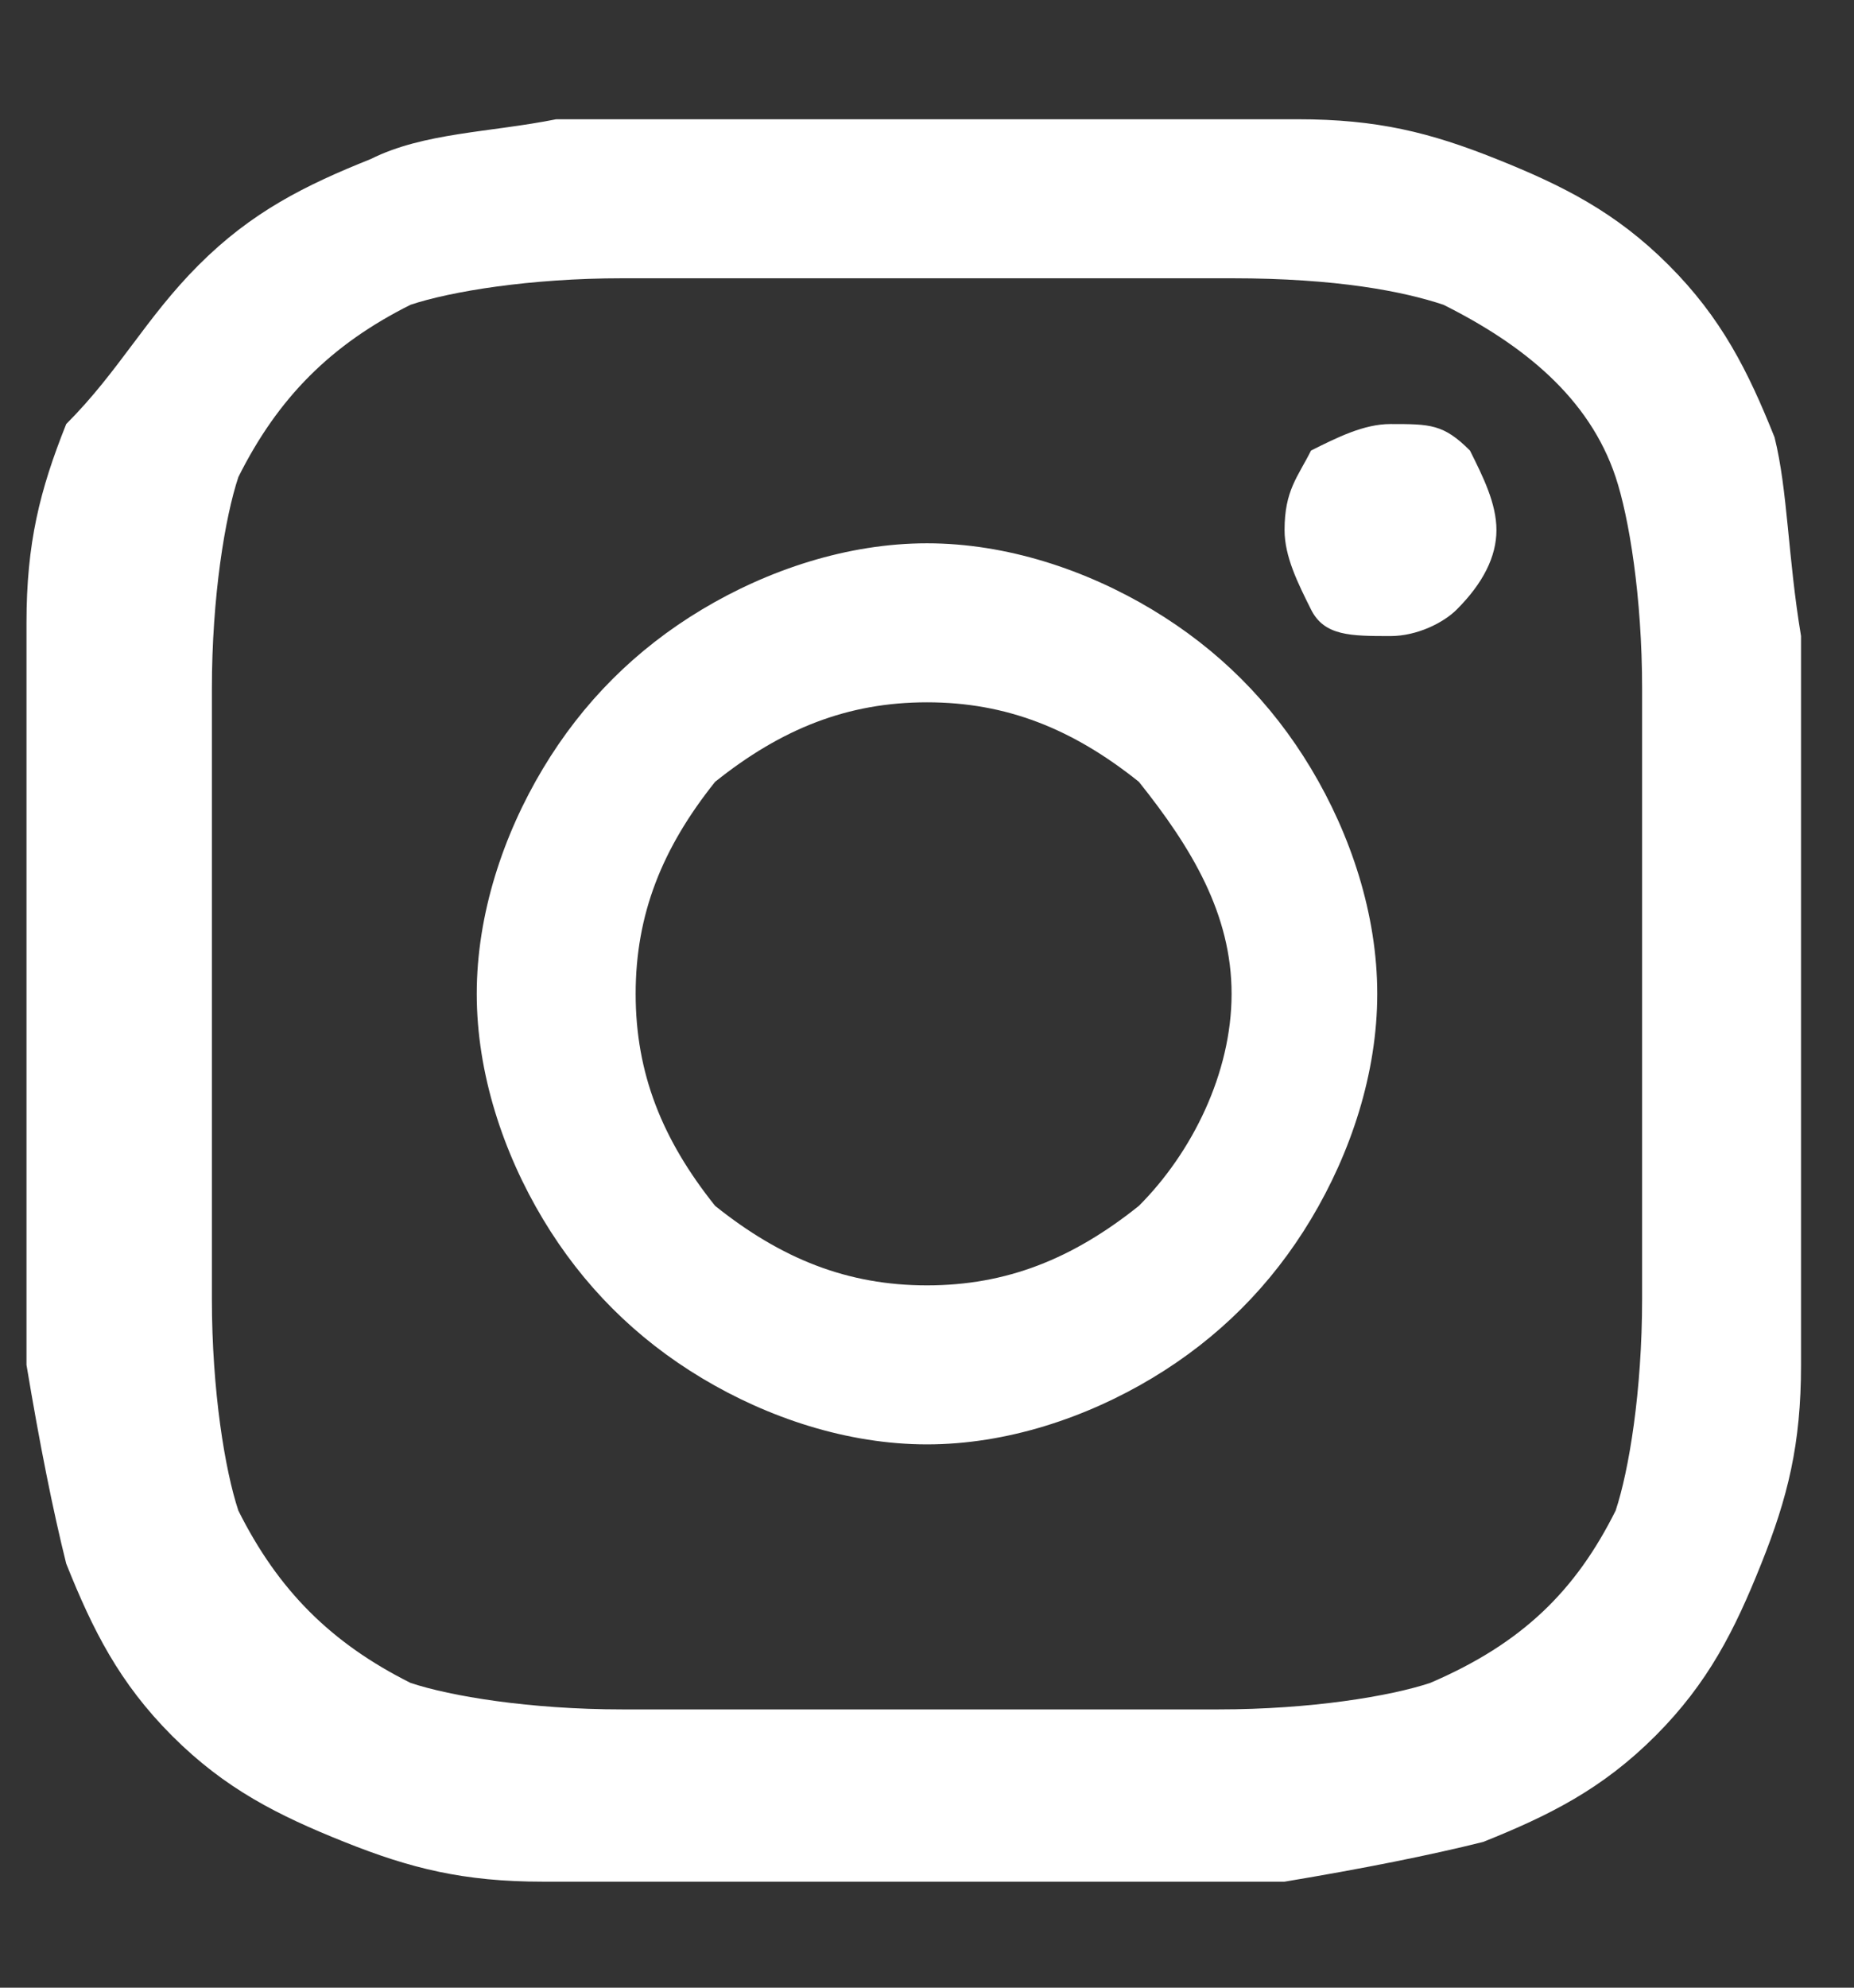<?xml version="1.0" encoding="utf-8"?>
<!-- Generator: Adobe Illustrator 24.2.1, SVG Export Plug-In . SVG Version: 6.00 Build 0)  -->
<svg version="1.1" id="Layer_1" xmlns="http://www.w3.org/2000/svg" xmlns:xlink="http://www.w3.org/1999/xlink" x="0px" y="0px"
	 width="14px" height="15px" viewBox="0 0 14 15" style="enable-background:new 0 0 14 15;" xml:space="preserve">
<rect x="0" y="0" width="14" height="15" fill="#333333" stroke="none"/>
<style type="text/css">
	.st0{enable-background:new    ;}
	.st1{fill:#FFFFFF;}
</style>
<g class="st0">
	<path class="st1" d="M13.6,4.8c0,0.6,0,1.5,0,2.7s0,2.2,0,2.8c0,0.6-0.1,1-0.3,1.5c-0.2,0.5-0.4,0.9-0.8,1.3
		c-0.4,0.4-0.8,0.6-1.3,0.8c-0.4,0.1-0.9,0.2-1.5,0.3c-0.6,0-1.5,0-2.8,0s-2.2,0-2.8,0c-0.6,0-1-0.1-1.5-0.3
		c-0.5-0.2-0.9-0.4-1.3-0.8c-0.4-0.4-0.6-0.8-0.8-1.3c-0.1-0.4-0.2-0.9-0.3-1.5c0-0.6,0-1.5,0-2.8s0-2.2,0-2.8c0-0.6,0.1-1,0.3-1.5
		C0.9,2.8,1.1,2.4,1.5,2c0.4-0.4,0.8-0.6,1.3-0.8C3.2,1,3.7,1,4.2,0.9c0.6,0,1.5,0,2.8,0s2.2,0,2.8,0c0.6,0,1,0.1,1.5,0.3
		c0.5,0.2,0.9,0.4,1.3,0.8c0.4,0.4,0.6,0.8,0.8,1.3C13.5,3.7,13.5,4.2,13.6,4.8z M12.2,11.4c0.1-0.3,0.2-0.9,0.2-1.6
		c0-0.4,0-1,0-1.8V7c0-0.8,0-1.4,0-1.8c0-0.7-0.1-1.3-0.2-1.6c-0.2-0.6-0.7-1-1.3-1.3c-0.3-0.1-0.8-0.2-1.6-0.2c-0.4,0-1,0-1.8,0
		H6.5c-0.8,0-1.4,0-1.8,0C4,2.1,3.4,2.2,3.1,2.3C2.5,2.6,2.1,3,1.8,3.6C1.7,3.9,1.6,4.5,1.6,5.2c0,0.4,0,1,0,1.8V8
		c0,0.8,0,1.4,0,1.8c0,0.7,0.1,1.3,0.2,1.6c0.3,0.6,0.7,1,1.3,1.3c0.3,0.1,0.9,0.2,1.6,0.2c0.4,0,1,0,1.8,0h0.9c0.8,0,1.4,0,1.8,0
		c0.7,0,1.3-0.1,1.6-0.2C11.5,12.4,11.9,12,12.2,11.4z M7,4.1c0.6,0,1.2,0.2,1.7,0.5c0.5,0.3,0.9,0.7,1.2,1.2
		c0.3,0.5,0.5,1.1,0.5,1.7s-0.2,1.2-0.5,1.7c-0.3,0.5-0.7,0.9-1.2,1.2c-0.5,0.3-1.1,0.5-1.7,0.5s-1.2-0.2-1.7-0.5
		c-0.5-0.3-0.9-0.7-1.2-1.2C3.8,8.7,3.6,8.1,3.6,7.5s0.2-1.2,0.5-1.7c0.3-0.5,0.7-0.9,1.2-1.2C5.8,4.3,6.4,4.1,7,4.1z M7,9.7
		c0.6,0,1.1-0.2,1.6-0.6c0.4-0.4,0.7-1,0.7-1.6S9,6.4,8.6,5.9C8.1,5.5,7.6,5.3,7,5.3S5.9,5.5,5.4,5.9C5,6.4,4.8,6.9,4.8,7.5
		S5,8.6,5.4,9.1C5.9,9.5,6.4,9.7,7,9.7z M11.3,4c0-0.2-0.1-0.4-0.2-0.6c-0.2-0.2-0.3-0.2-0.6-0.2c-0.2,0-0.4,0.1-0.6,0.2
		C9.8,3.6,9.7,3.7,9.7,4c0,0.2,0.1,0.4,0.2,0.6s0.3,0.2,0.6,0.2c0.2,0,0.4-0.1,0.5-0.2C11.2,4.4,11.3,4.2,11.3,4z"/>
</g>
</svg>
